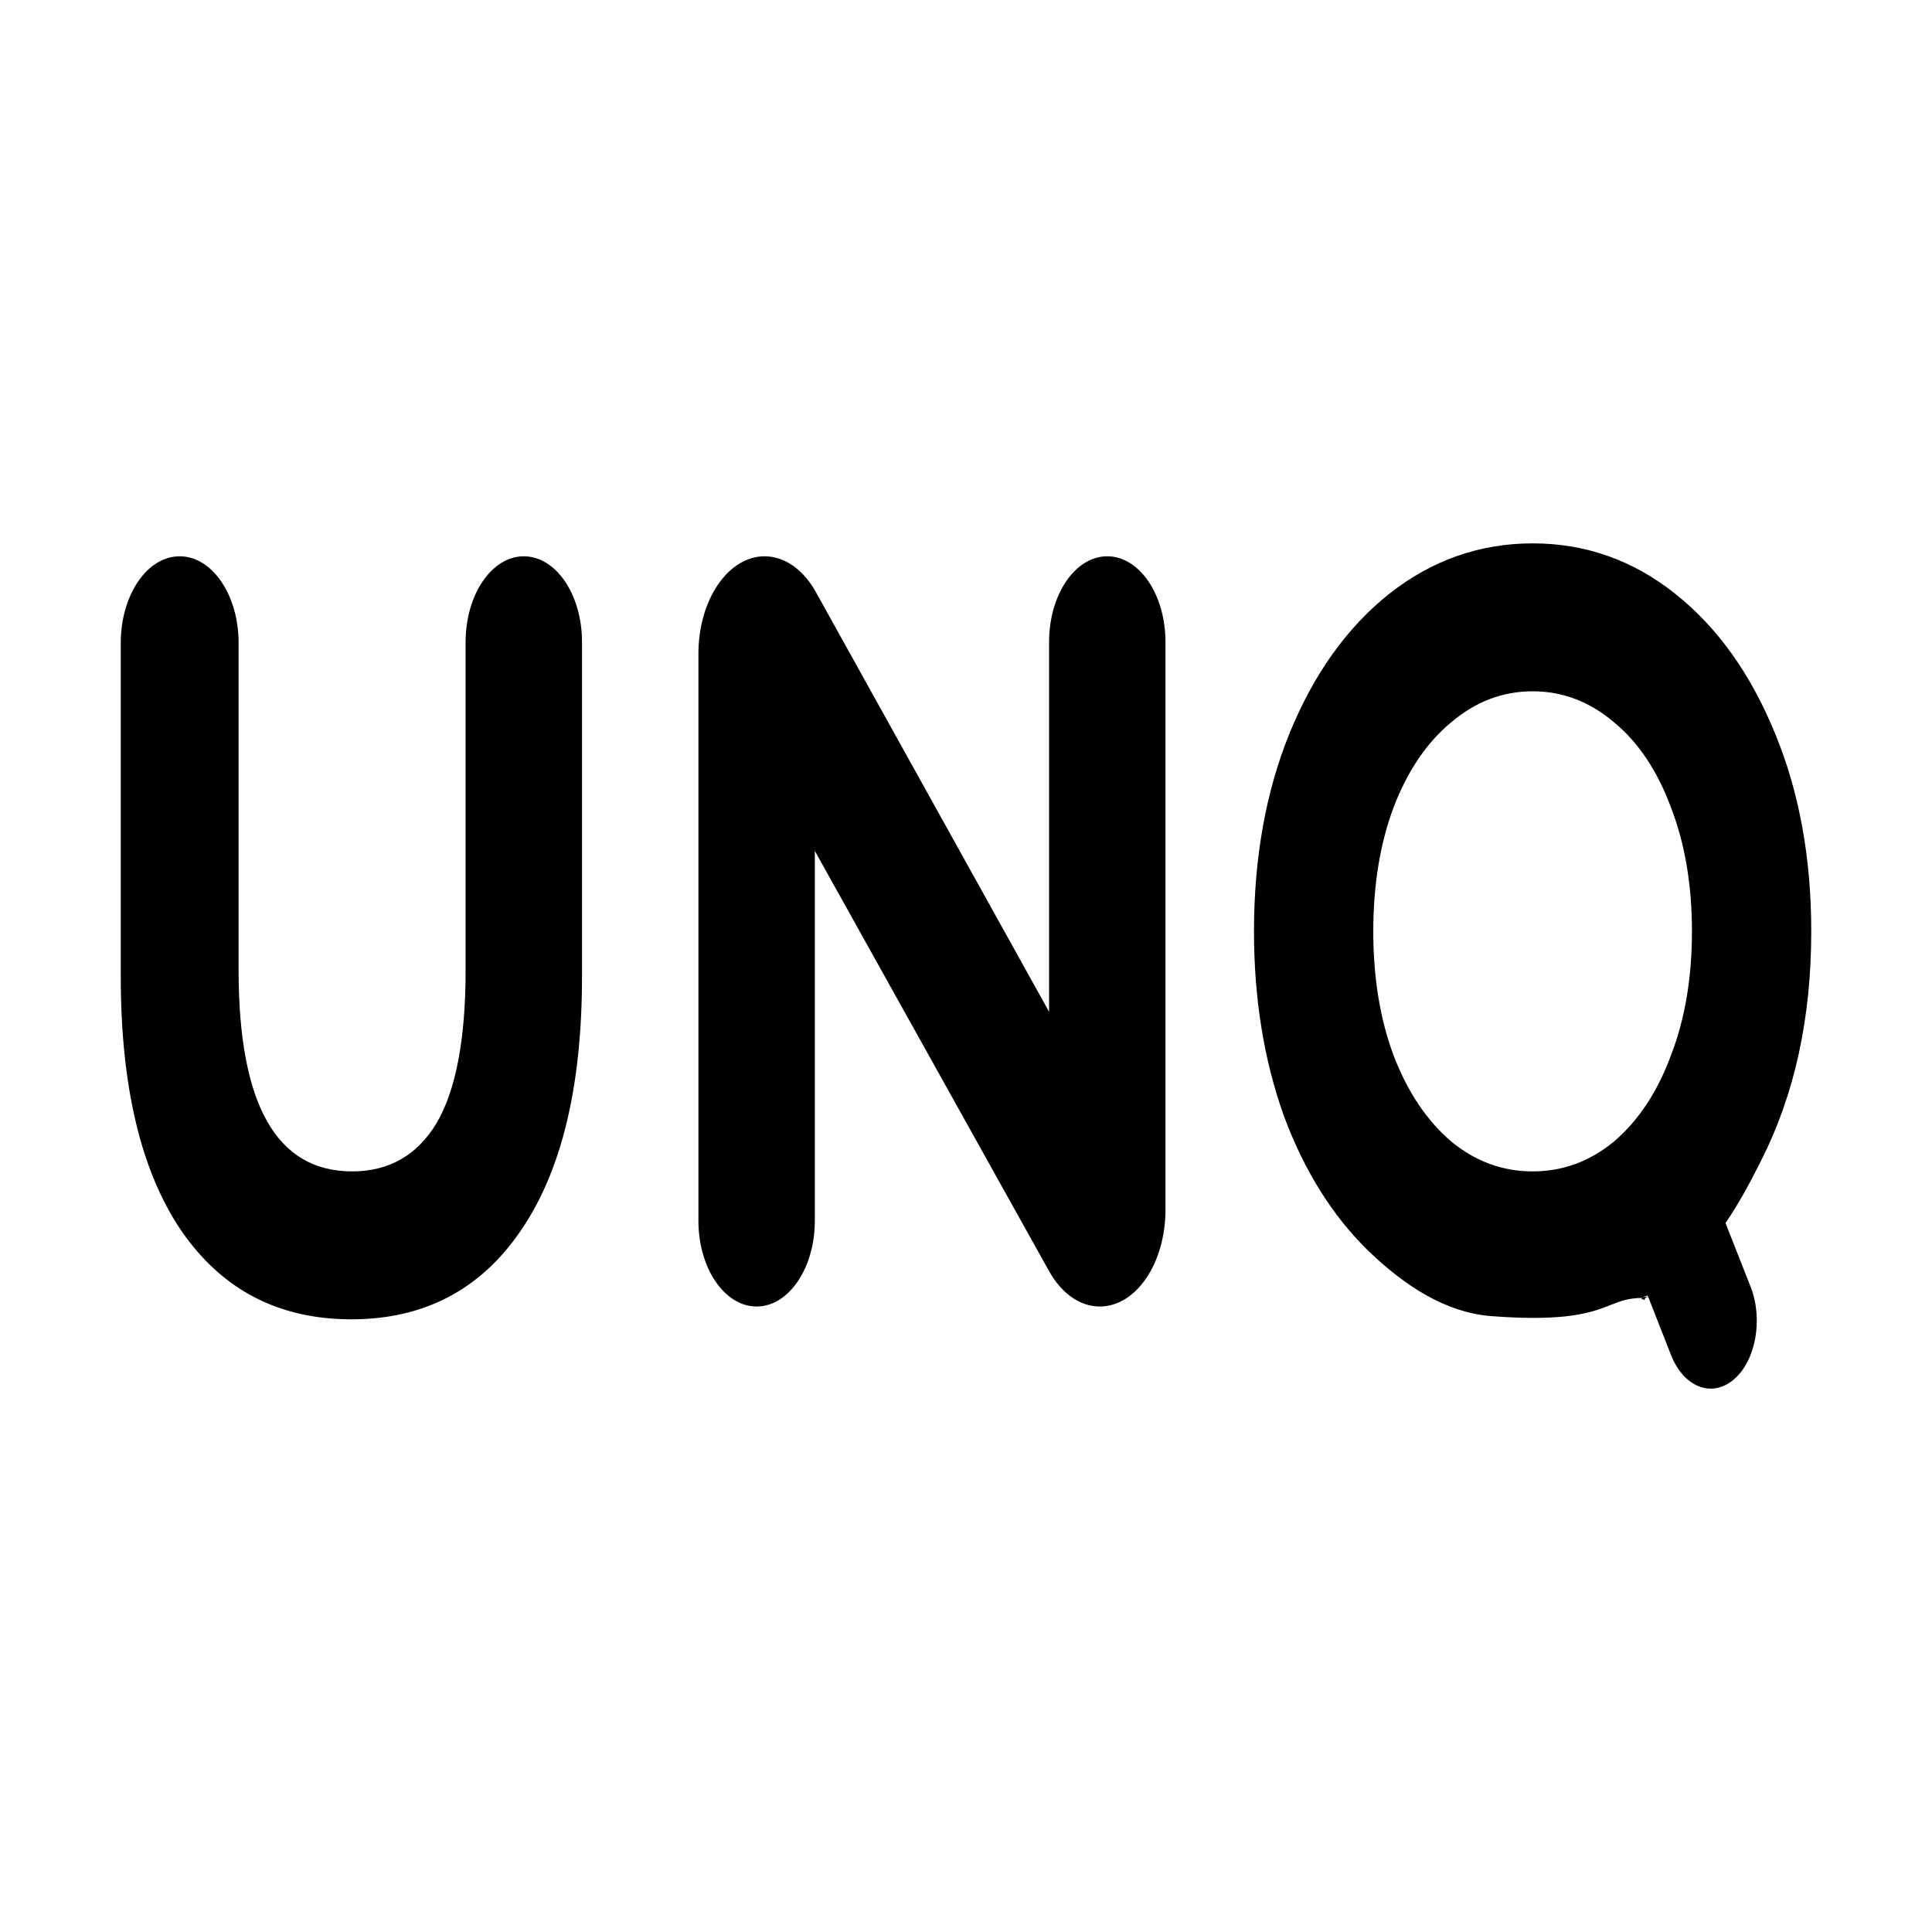 <svg viewBox="0 0 16 16" width="16" height="16"  fill="none" xmlns="http://www.w3.org/2000/svg">
<path fill-rule="evenodd" clip-rule="evenodd" d="M13.647 10.735L13.644 10.727C13.638 10.73 13.631 10.734 13.625 10.737V10.732L13.6 10.749C13.489 10.749 13.421 10.775 13.339 10.807C13.185 10.868 12.982 10.947 12.355 10.9C11.971 10.871 11.632 10.648 11.331 10.358C11.034 10.068 10.801 9.696 10.632 9.24C10.467 8.778 10.385 8.269 10.385 7.713C10.385 7.104 10.483 6.556 10.68 6.071C10.881 5.58 11.156 5.195 11.506 4.917C11.859 4.639 12.255 4.5 12.693 4.5C13.13 4.5 13.524 4.639 13.873 4.917C14.223 5.195 14.498 5.58 14.699 6.071C14.9 6.556 15 7.104 15 7.713C15 8.435 14.861 9.068 14.584 9.613C14.488 9.806 14.393 9.978 14.29 10.129L14.498 10.657C14.603 10.925 14.541 11.269 14.359 11.424C14.176 11.58 13.943 11.488 13.838 11.22L13.648 10.736C13.643 10.74 13.638 10.742 13.634 10.745L13.624 10.751C13.622 10.766 13.617 10.77 13.607 10.759C13.595 10.764 13.591 10.761 13.6 10.749L13.625 10.737L13.625 10.742C13.632 10.74 13.64 10.738 13.647 10.735ZM11.542 8.743C11.429 8.441 11.373 8.098 11.373 7.713C11.373 7.329 11.429 6.985 11.542 6.684C11.658 6.382 11.817 6.148 12.018 5.982C12.219 5.811 12.444 5.725 12.693 5.725C12.941 5.725 13.166 5.811 13.367 5.982C13.568 6.148 13.725 6.382 13.837 6.684C13.954 6.985 14.012 7.329 14.012 7.713C14.012 8.098 13.954 8.441 13.837 8.743C13.725 9.045 13.568 9.281 13.367 9.453C13.166 9.619 12.941 9.701 12.693 9.701C12.444 9.701 12.219 9.619 12.018 9.453C11.817 9.281 11.658 9.045 11.542 8.743ZM2.91 10.926C2.307 10.926 1.837 10.681 1.5 10.19C1.167 9.698 1 8.997 1 8.086V5.325C1 4.928 1.218 4.607 1.488 4.607C1.758 4.607 1.976 4.928 1.976 5.325V8.033C1.976 9.145 2.289 9.701 2.916 9.701C3.221 9.701 3.454 9.568 3.615 9.302C3.775 9.03 3.856 8.607 3.856 8.033V5.317C3.856 4.924 4.072 4.607 4.338 4.607C4.604 4.607 4.82 4.924 4.82 5.317V8.086C4.82 8.997 4.651 9.698 4.314 10.19C3.98 10.681 3.512 10.926 2.91 10.926ZM9.17 4.607C9.436 4.607 9.652 4.924 9.652 5.317V10.018C9.652 10.461 9.409 10.82 9.108 10.82C8.945 10.82 8.791 10.712 8.688 10.527L6.748 7.047V10.11C6.748 10.502 6.532 10.82 6.266 10.82C6 10.82 5.784 10.502 5.784 10.11V5.414C5.784 4.968 6.03 4.607 6.332 4.607C6.496 4.607 6.652 4.715 6.756 4.902L8.688 8.379V5.317C8.688 4.924 8.904 4.607 9.17 4.607Z" fill="currentColor"/>
</svg>